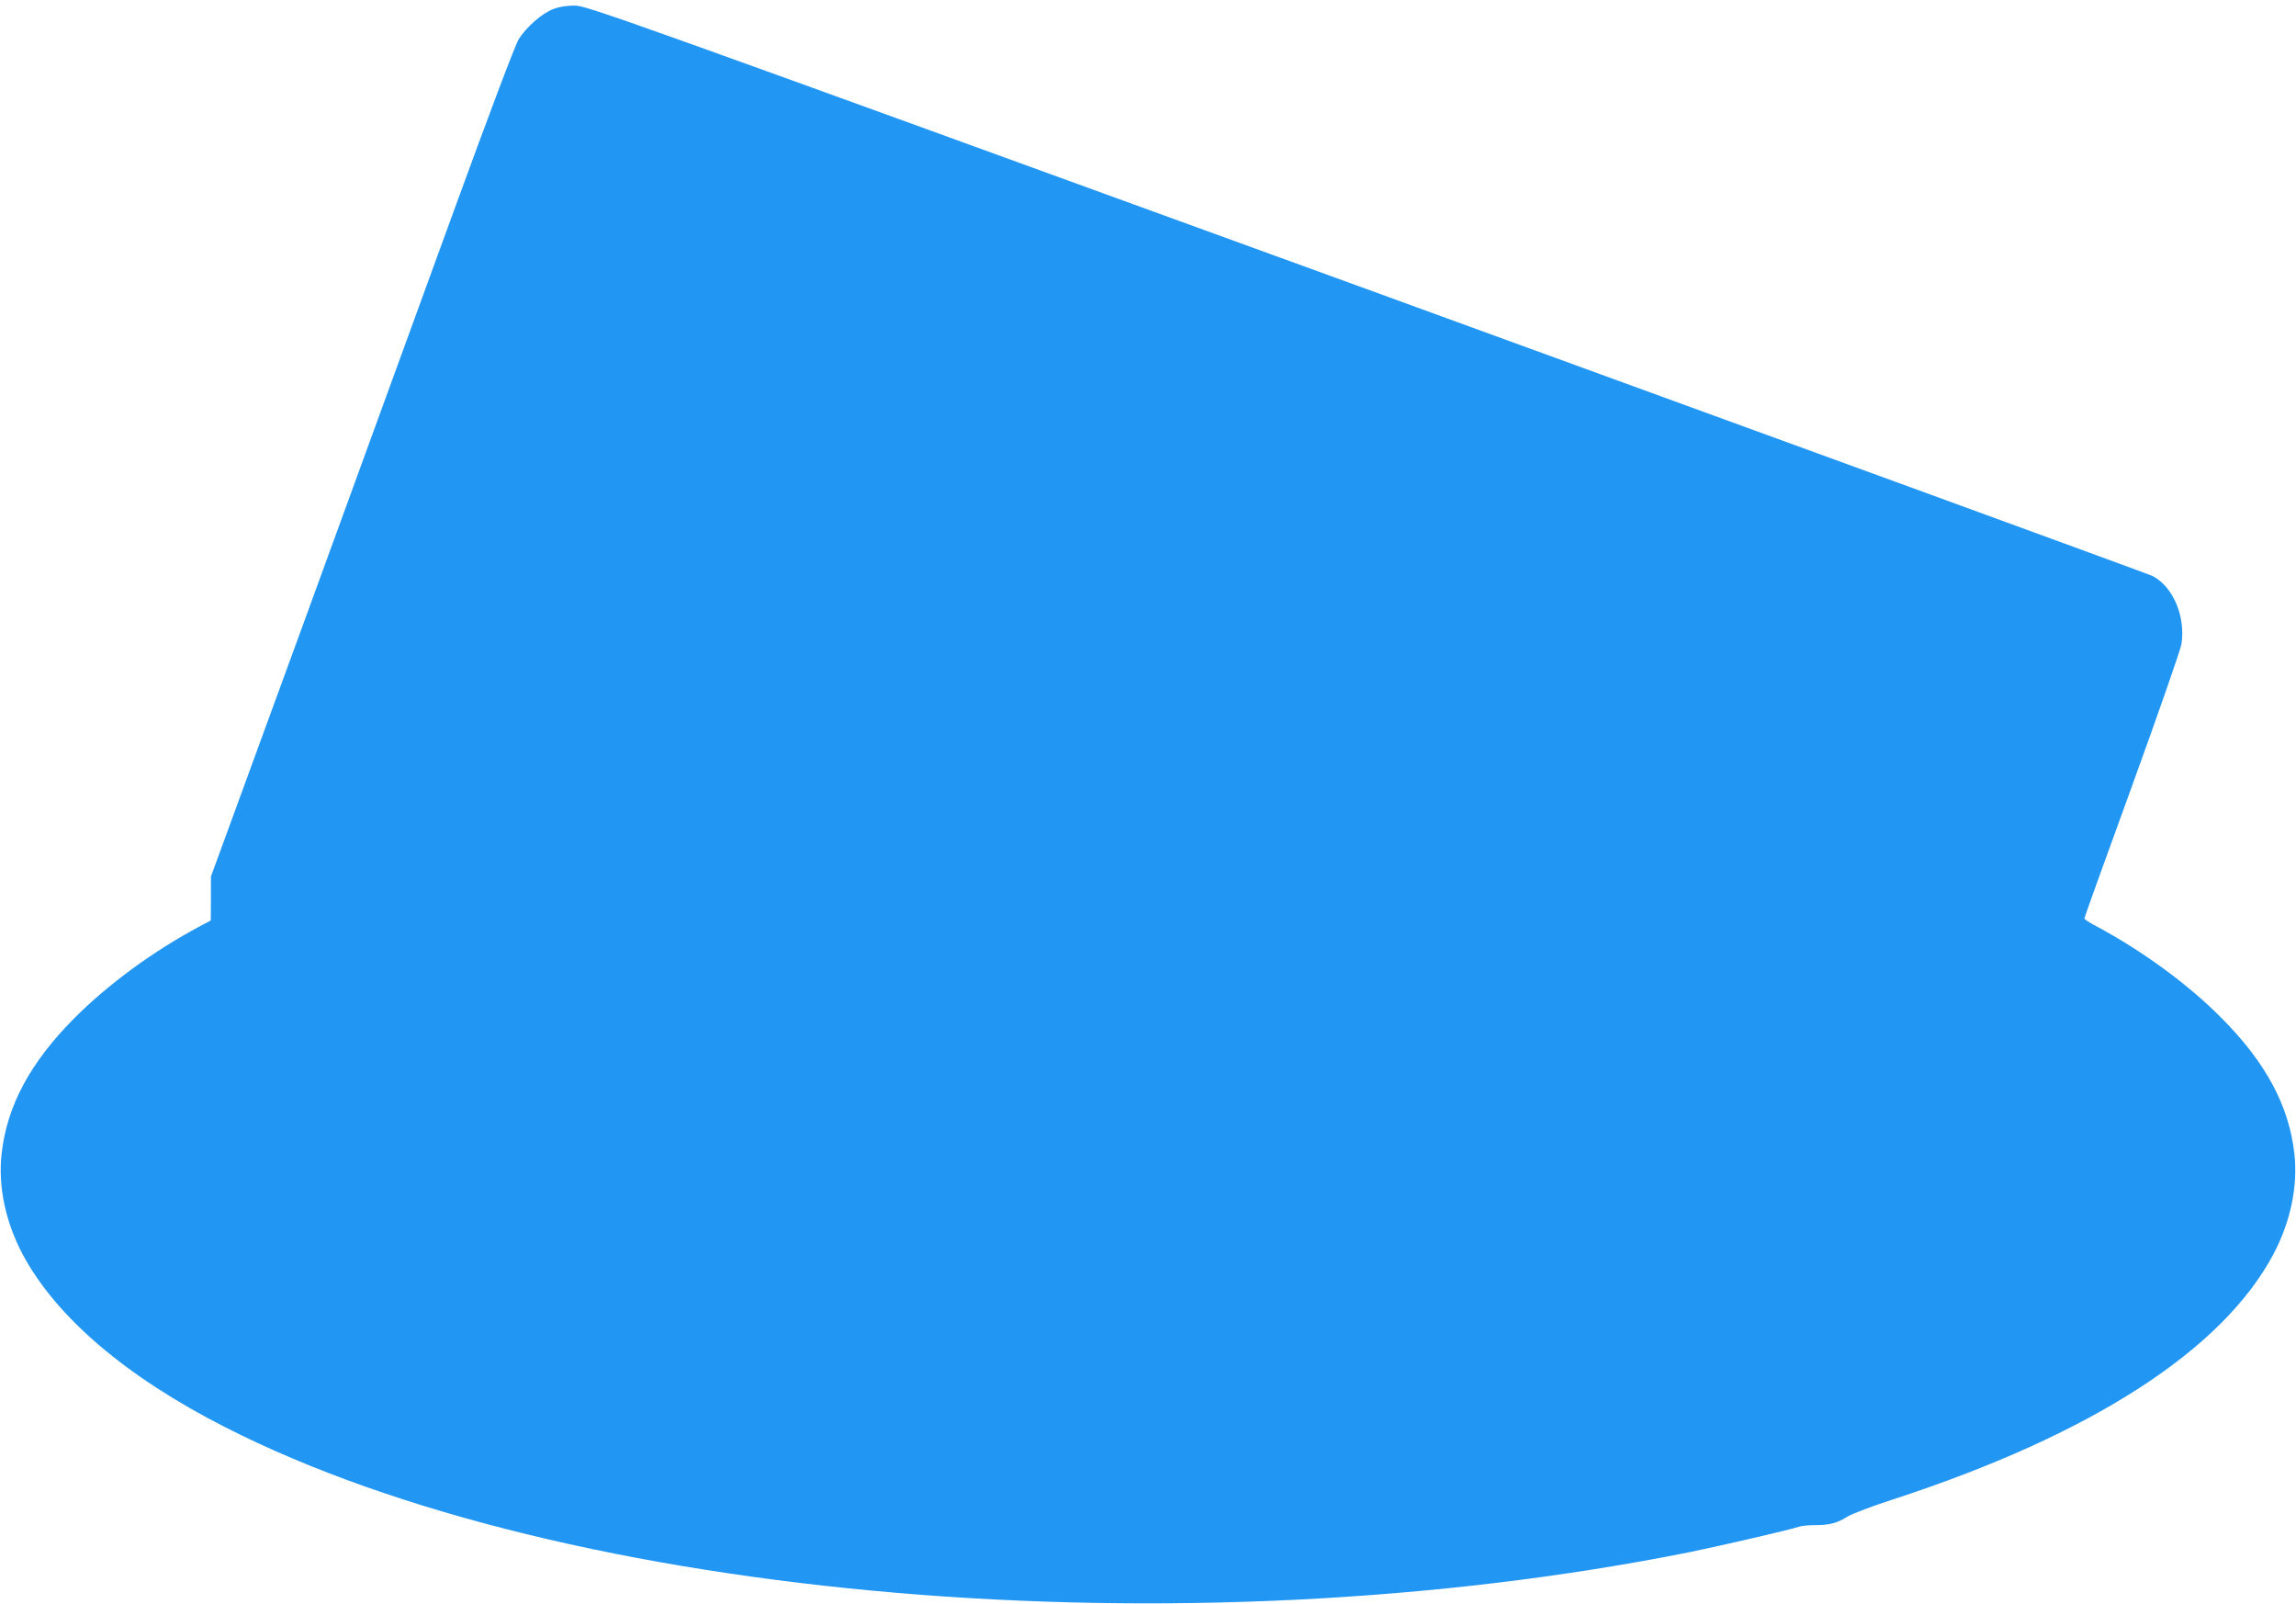 <?xml version="1.0" standalone="no"?>
<!DOCTYPE svg PUBLIC "-//W3C//DTD SVG 20010904//EN"
 "http://www.w3.org/TR/2001/REC-SVG-20010904/DTD/svg10.dtd">
<svg version="1.0" xmlns="http://www.w3.org/2000/svg"
 width="1280pt" height="894pt" viewBox="0 0 1280 894"
 preserveAspectRatio="xMidYMid meet">
<g transform="translate(0,894) scale(0.1,-0.1)"
fill="#2196f3" stroke="none">
<path d="M3083 8889 c-62 -24 -148 -99 -191 -167 -18 -27 -171 -433 -371 -982
-187 -514 -566 -1554 -842 -2310 l-503 -1375 0 -122 -1 -123 -60 -32 c-258
-137 -513 -324 -700 -512 -247 -248 -376 -489 -406 -756 -20 -182 21 -378 117
-560 186 -349 575 -682 1129 -964 1900 -968 5347 -1261 8167 -696 170 35 570
127 606 141 13 5 53 9 90 9 82 0 124 11 182 48 25 15 140 59 255 96 1102 359
1835 831 2119 1366 96 182 137 378 117 560 -30 267 -159 508 -406 756 -187
189 -442 375 -702 514 -35 18 -63 37 -63 41 0 5 120 338 266 739 146 402 269
756 275 788 25 154 -46 323 -161 382 -20 10 -1993 730 -4384 1600 -4200 1527
-4348 1580 -4414 1579 -42 0 -86 -7 -119 -20z"/>
</g>
</svg>

